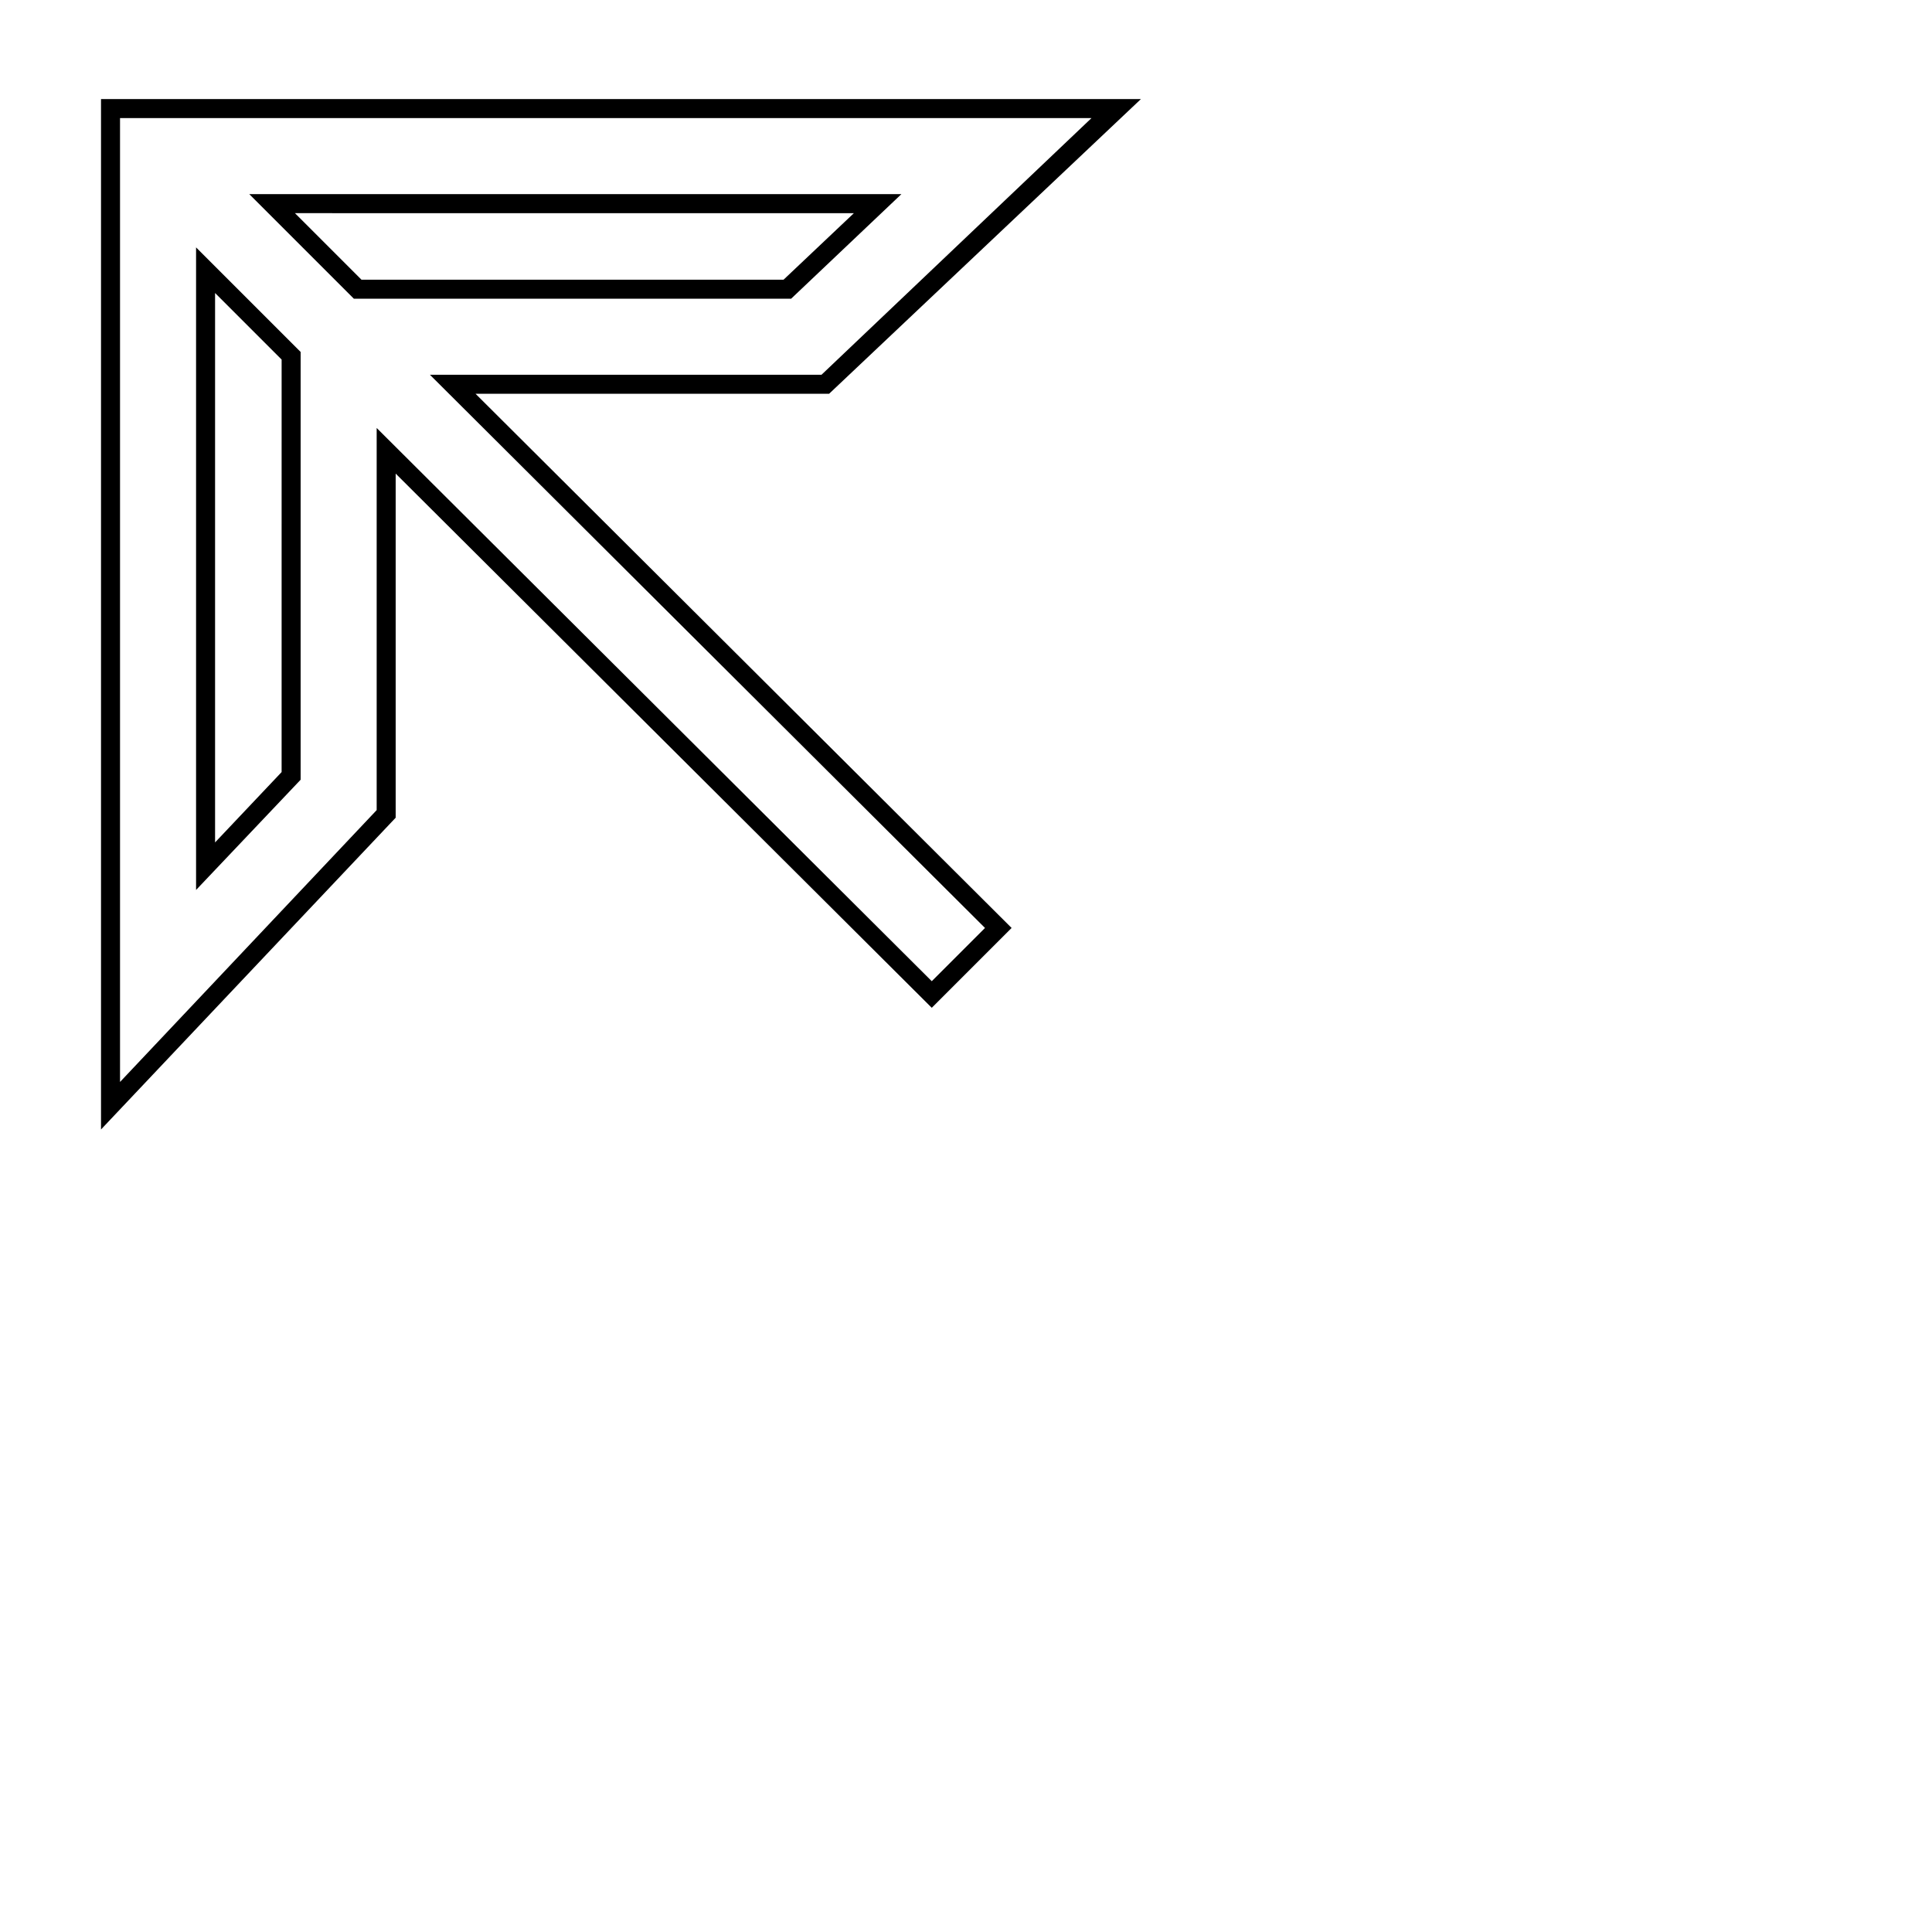 <?xml version="1.0" encoding="UTF-8"?>
<!-- The Best Svg Icon site in the world: iconSvg.co, Visit us! https://iconsvg.co -->
<svg fill="#000000" width="800px" height="800px" version="1.1" viewBox="144 144 512 512" xmlns="http://www.w3.org/2000/svg">
 <path d="m170.77 443.32v-273.06h275.58l-82.625 78.09h-93.707l142.07 141.57-21.16 21.16-142.07-141.57v91.191zm5.039-268.02v255.43l68.012-72.043v-101.27l147.11 146.61 14.105-14.109-147.11-146.61h103.79l71.539-68.012zm20.152 204.55v-170.29l27.711 27.711v113.36zm5.035-158.2v145.6l17.633-18.641 0.004-109.32zm152.66 1.512h-115.88l-27.711-27.711h172.81zm-113.86-5.035h111.85l18.641-17.633-148.12-0.004z"/>
</svg>